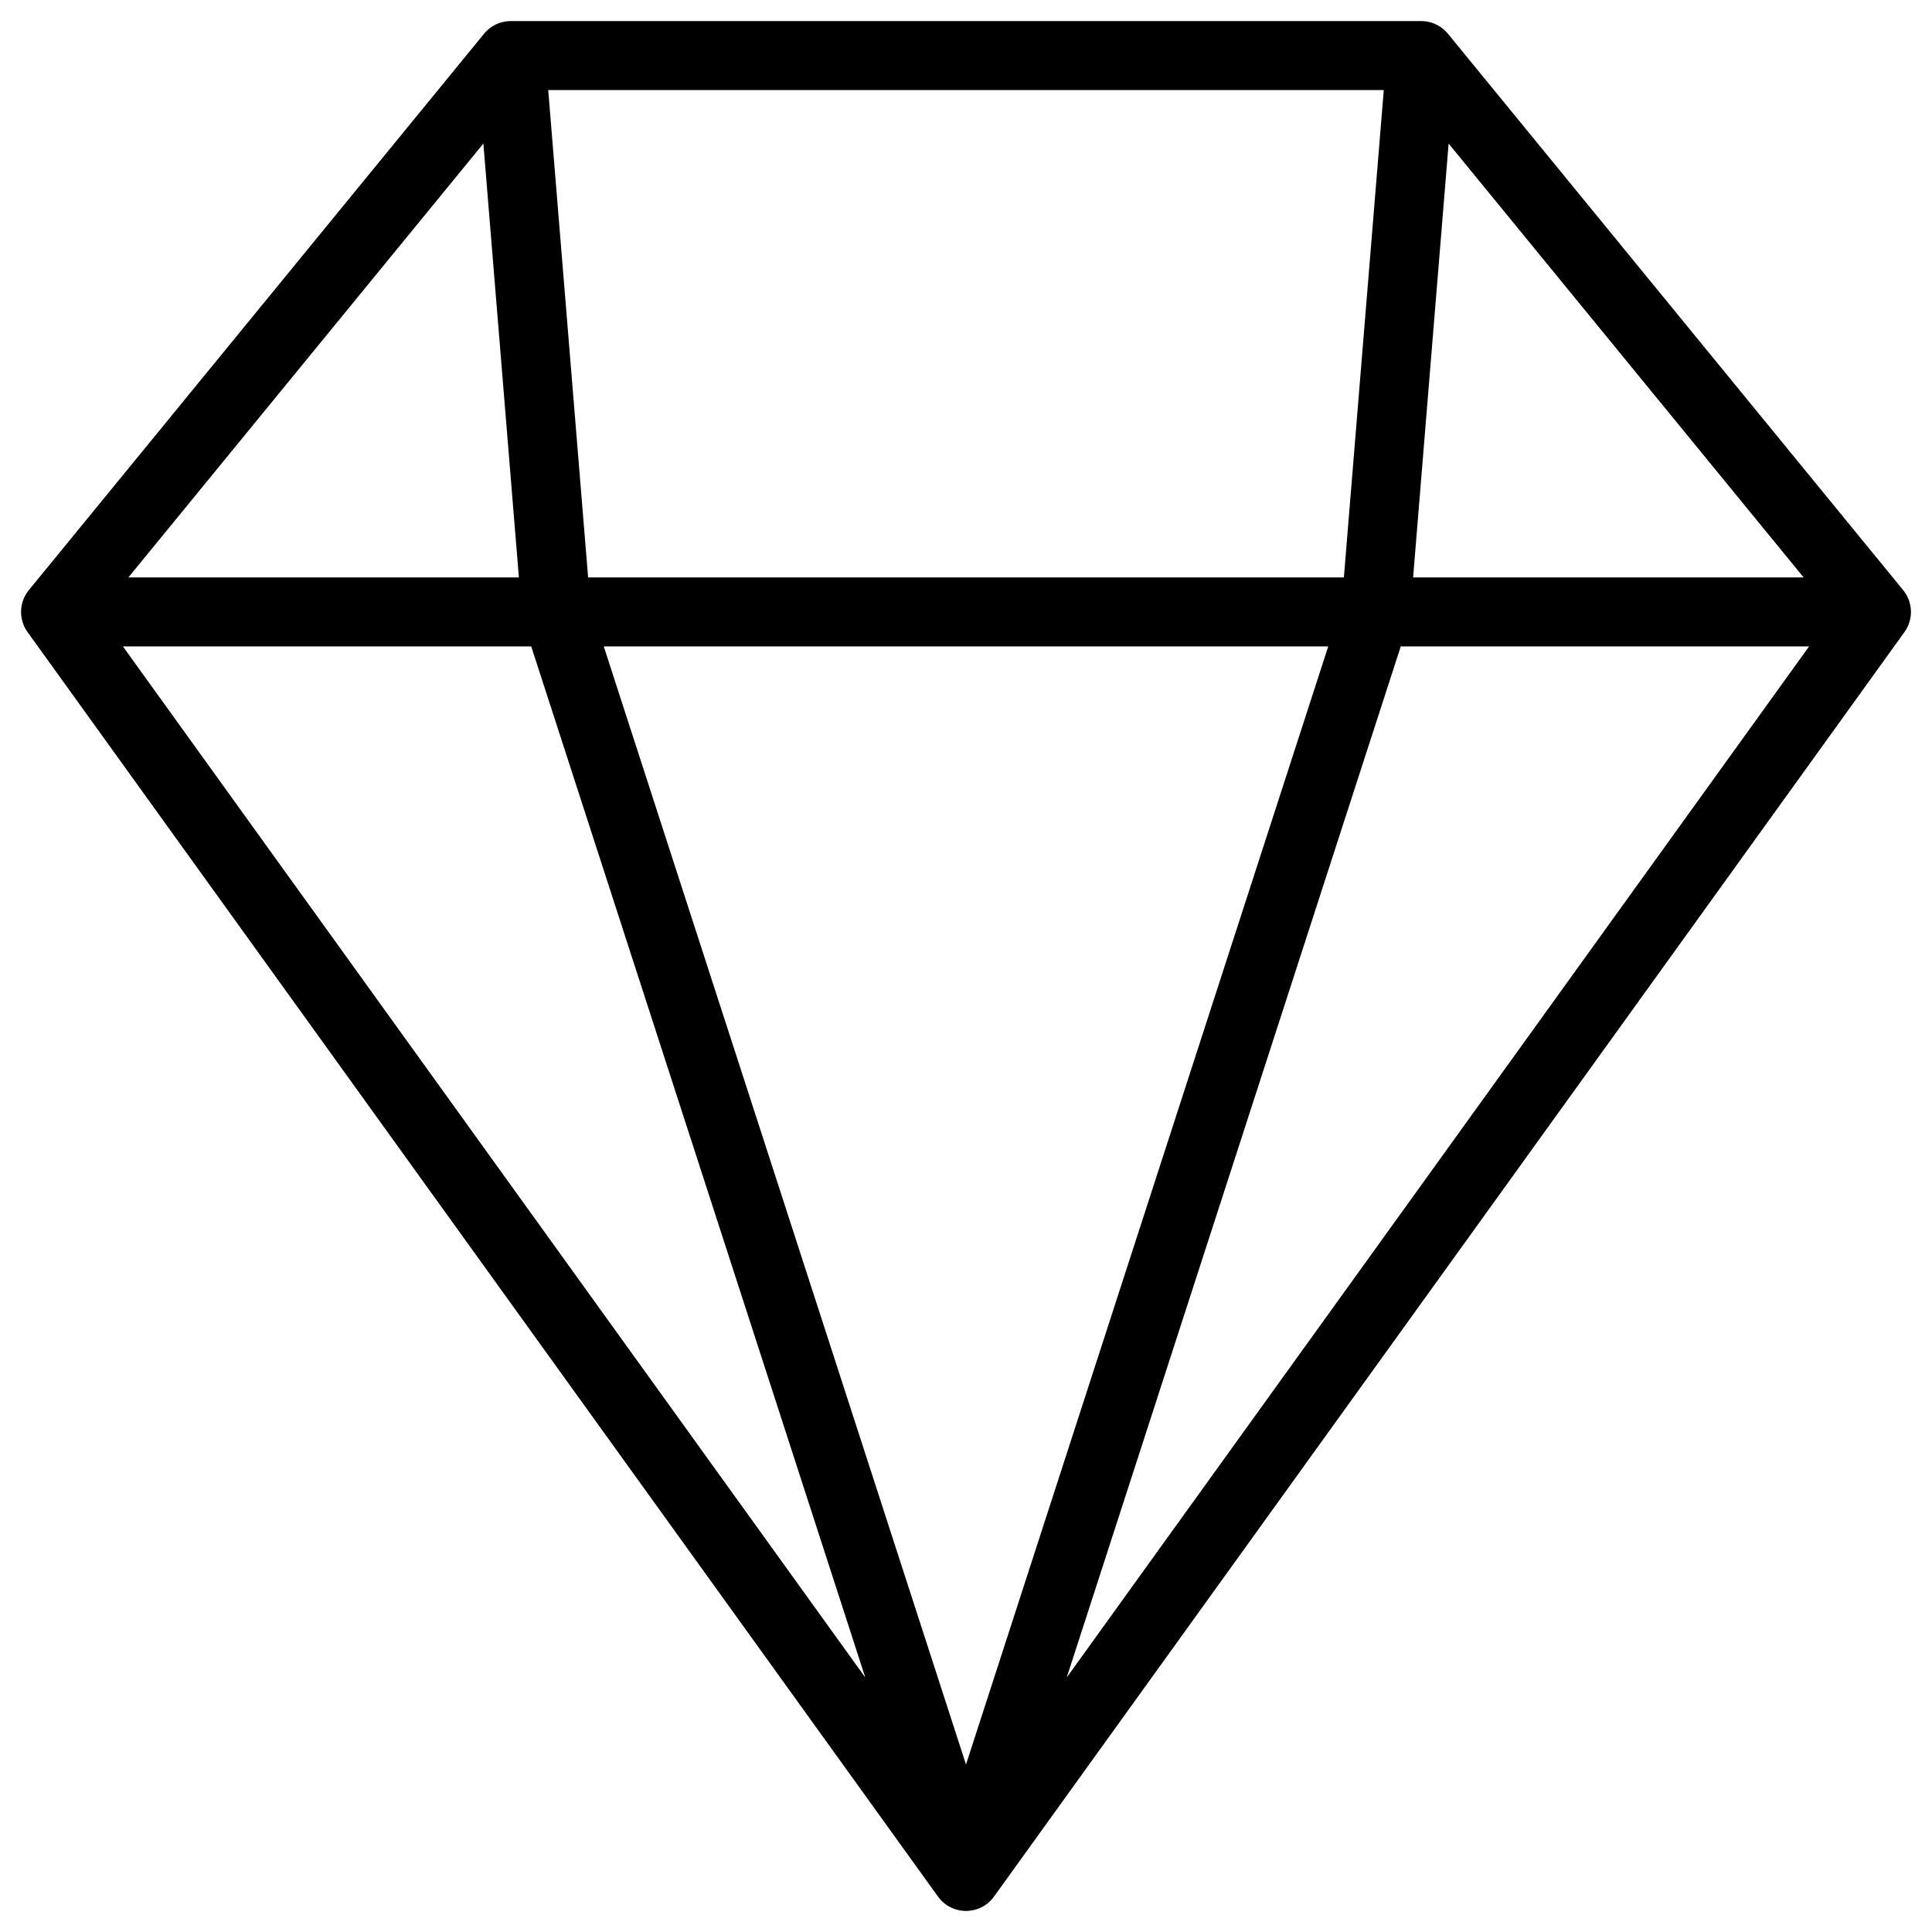 <svg width="42" height="42" viewBox="0 0 42 42" fill="none" xmlns="http://www.w3.org/2000/svg">
<path d="M11.104 1.208H30.896M11.104 1.208L1.208 13.303M11.104 1.208L12.094 13.303M30.896 1.208L40.792 13.303M30.896 1.208L29.906 13.303M1.208 13.303L21 40.792M1.208 13.303H12.094M12.094 13.303L21 40.792M12.094 13.303H29.906M40.792 13.303L21 40.792M40.792 13.303H29.906M29.906 13.303L21 40.792" stroke="black" stroke-width="1.5" stroke-linecap="round" stroke-linejoin="round"/>
</svg>
